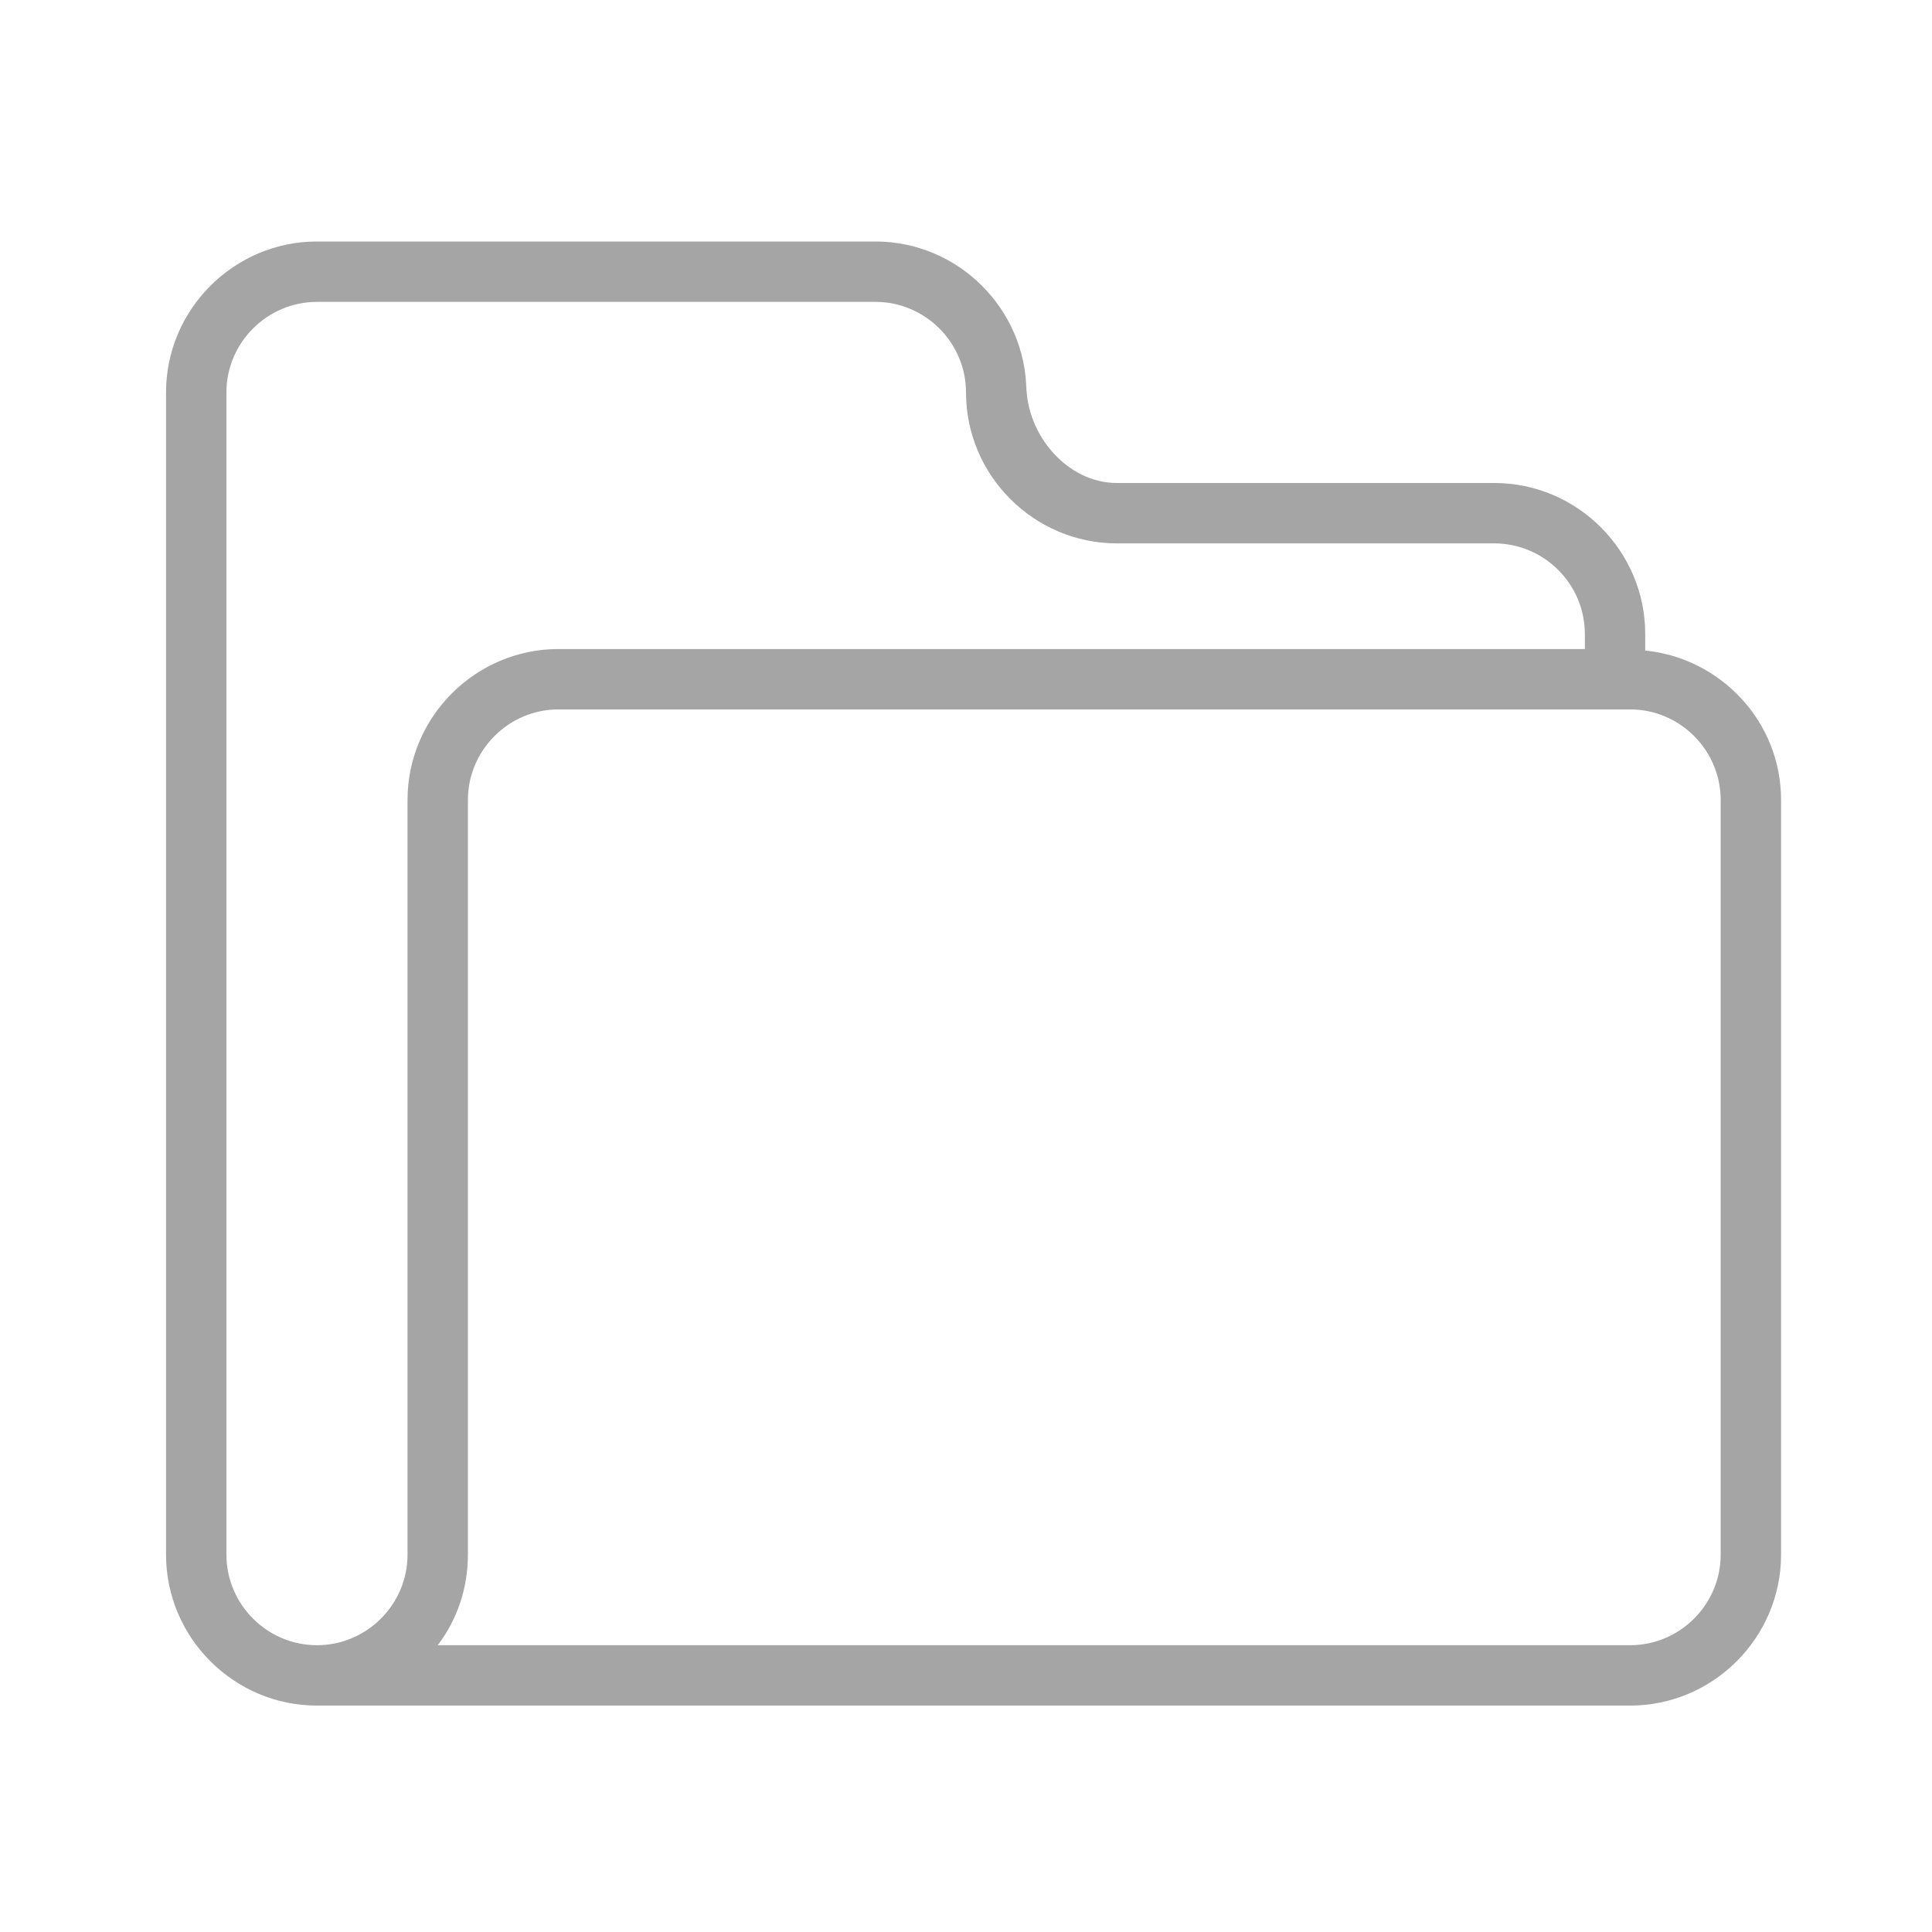 <?xml version="1.0" encoding="UTF-8"?>
<svg xmlns="http://www.w3.org/2000/svg" width="95" height="95" viewBox="0 0 95 95" fill="none">
  <path d="M80.898 31.988V31.172C80.898 27.09 77.559 23.75 73.477 23.75H54.922C52.473 23.75 50.469 21.375 50.469 18.926V19.297C50.469 15.215 47.129 11.875 43.047 11.875H15.586C11.504 11.875 8.164 15.215 8.164 19.297V76.445C8.164 80.527 11.504 83.867 15.586 83.867H80.156C84.238 83.867 87.578 80.527 87.578 76.445V39.336C87.578 35.477 84.609 32.359 80.898 31.988ZM15.586 80.898C13.137 80.898 11.133 78.894 11.133 76.445V19.297C11.133 16.848 13.137 14.844 15.586 14.844H43.047C45.496 14.844 47.5 16.848 47.5 19.297C47.5 23.379 50.84 26.719 54.922 26.719H73.477C75.926 26.719 77.93 28.723 77.93 31.172V31.914H27.461C23.379 31.914 20.039 35.254 20.039 39.336V76.445C20.039 78.894 18.035 80.898 15.586 80.898ZM84.609 76.445C84.609 78.894 82.606 80.898 80.156 80.898H21.523C22.488 79.637 23.008 78.078 23.008 76.445V39.336C23.008 36.887 25.012 34.883 27.461 34.883H80.156C82.606 34.883 84.609 36.887 84.609 39.336V76.445Z" fill="#A5A5A5"></path>
</svg>
